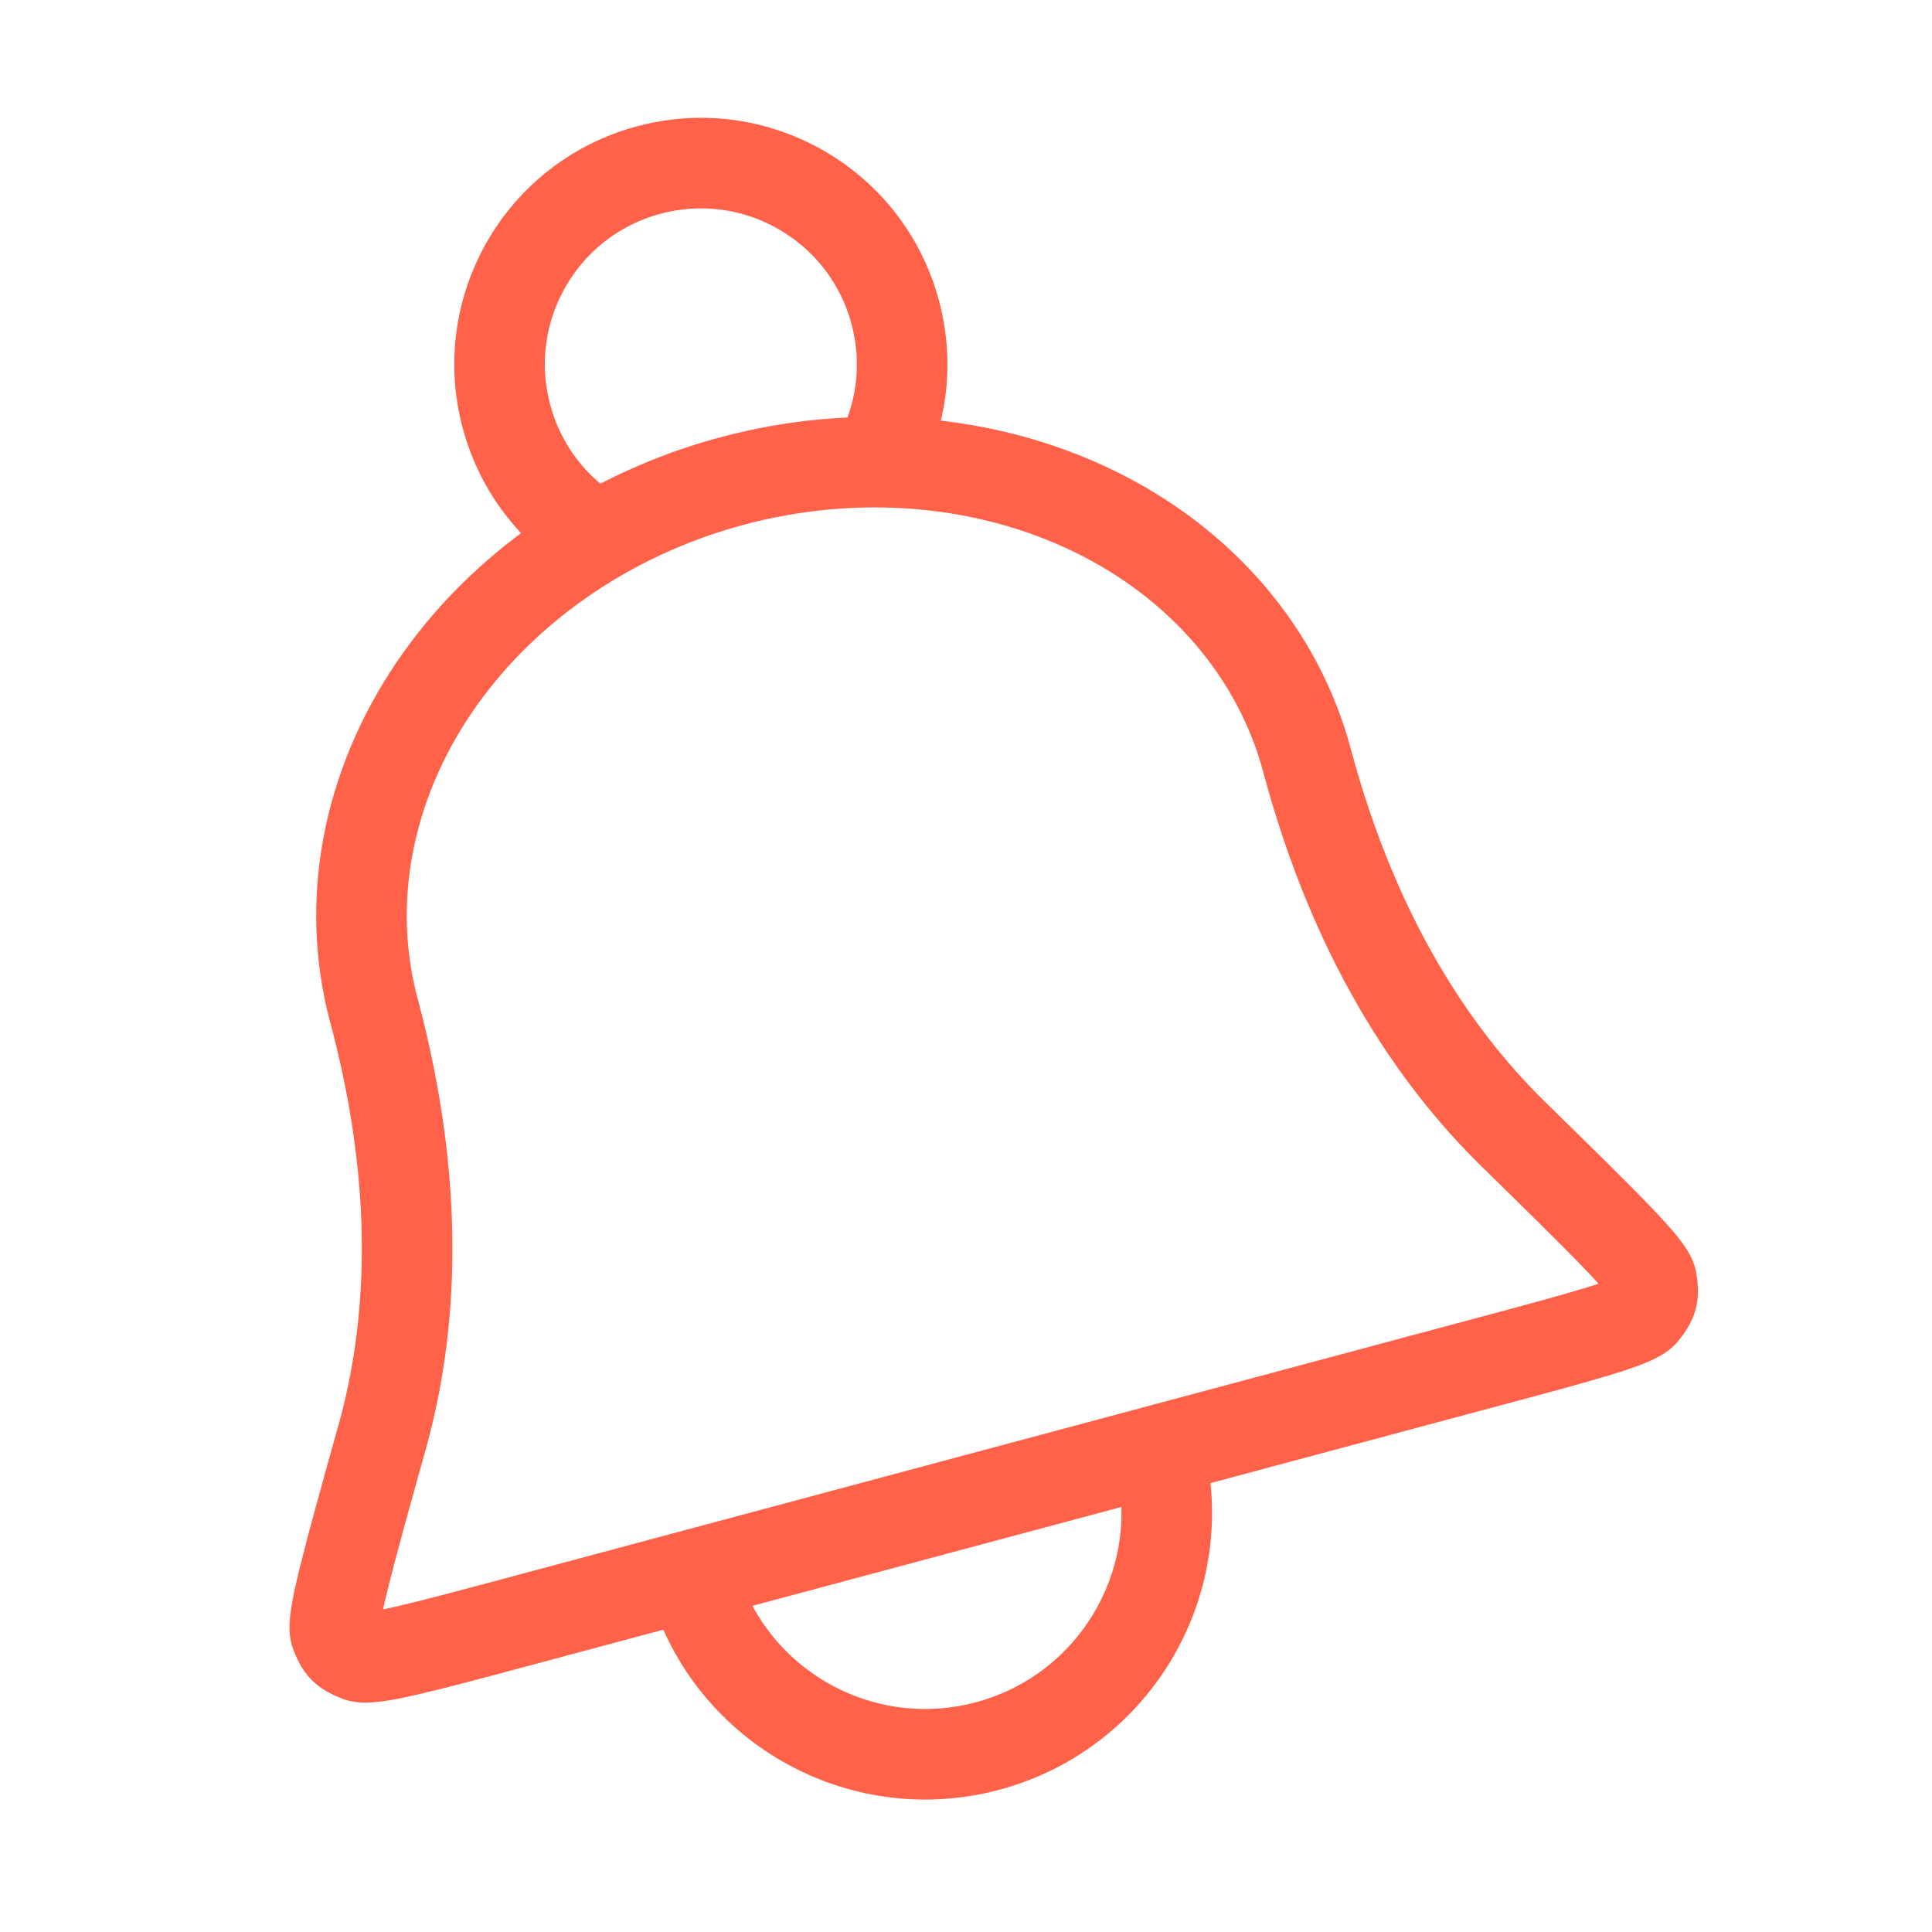 <?xml version="1.0" encoding="UTF-8"?> <svg xmlns="http://www.w3.org/2000/svg" width="32" height="32" viewBox="0 0 32 32" fill="none"><path d="M19.188 24.02C19.76 26.154 18.493 28.347 16.36 28.919C14.226 29.491 12.032 28.224 11.461 26.09M14.522 7.654C14.928 6.925 15.061 6.043 14.828 5.173C14.352 3.394 12.524 2.339 10.746 2.816C8.967 3.292 7.912 5.12 8.389 6.898C8.622 7.768 9.178 8.465 9.895 8.894M21.648 12.594C21.172 10.818 19.901 9.332 18.116 8.465C16.33 7.597 14.175 7.418 12.126 7.967C10.076 8.516 8.3 9.749 7.187 11.393C6.075 13.037 5.717 14.959 6.193 16.735C6.98 19.674 6.828 22.018 6.33 23.8C5.764 25.83 5.48 26.845 5.557 27.049C5.644 27.282 5.708 27.346 5.94 27.436C6.143 27.515 6.996 27.287 8.702 26.829L24.522 22.59C26.228 22.133 27.081 21.905 27.218 21.735C27.374 21.541 27.397 21.454 27.356 21.208C27.32 20.993 26.567 20.256 25.061 18.781C23.74 17.486 22.435 15.533 21.648 12.594Z" stroke="#FF6149" stroke-width="1.5" stroke-linecap="round" stroke-linejoin="round"></path></svg> 